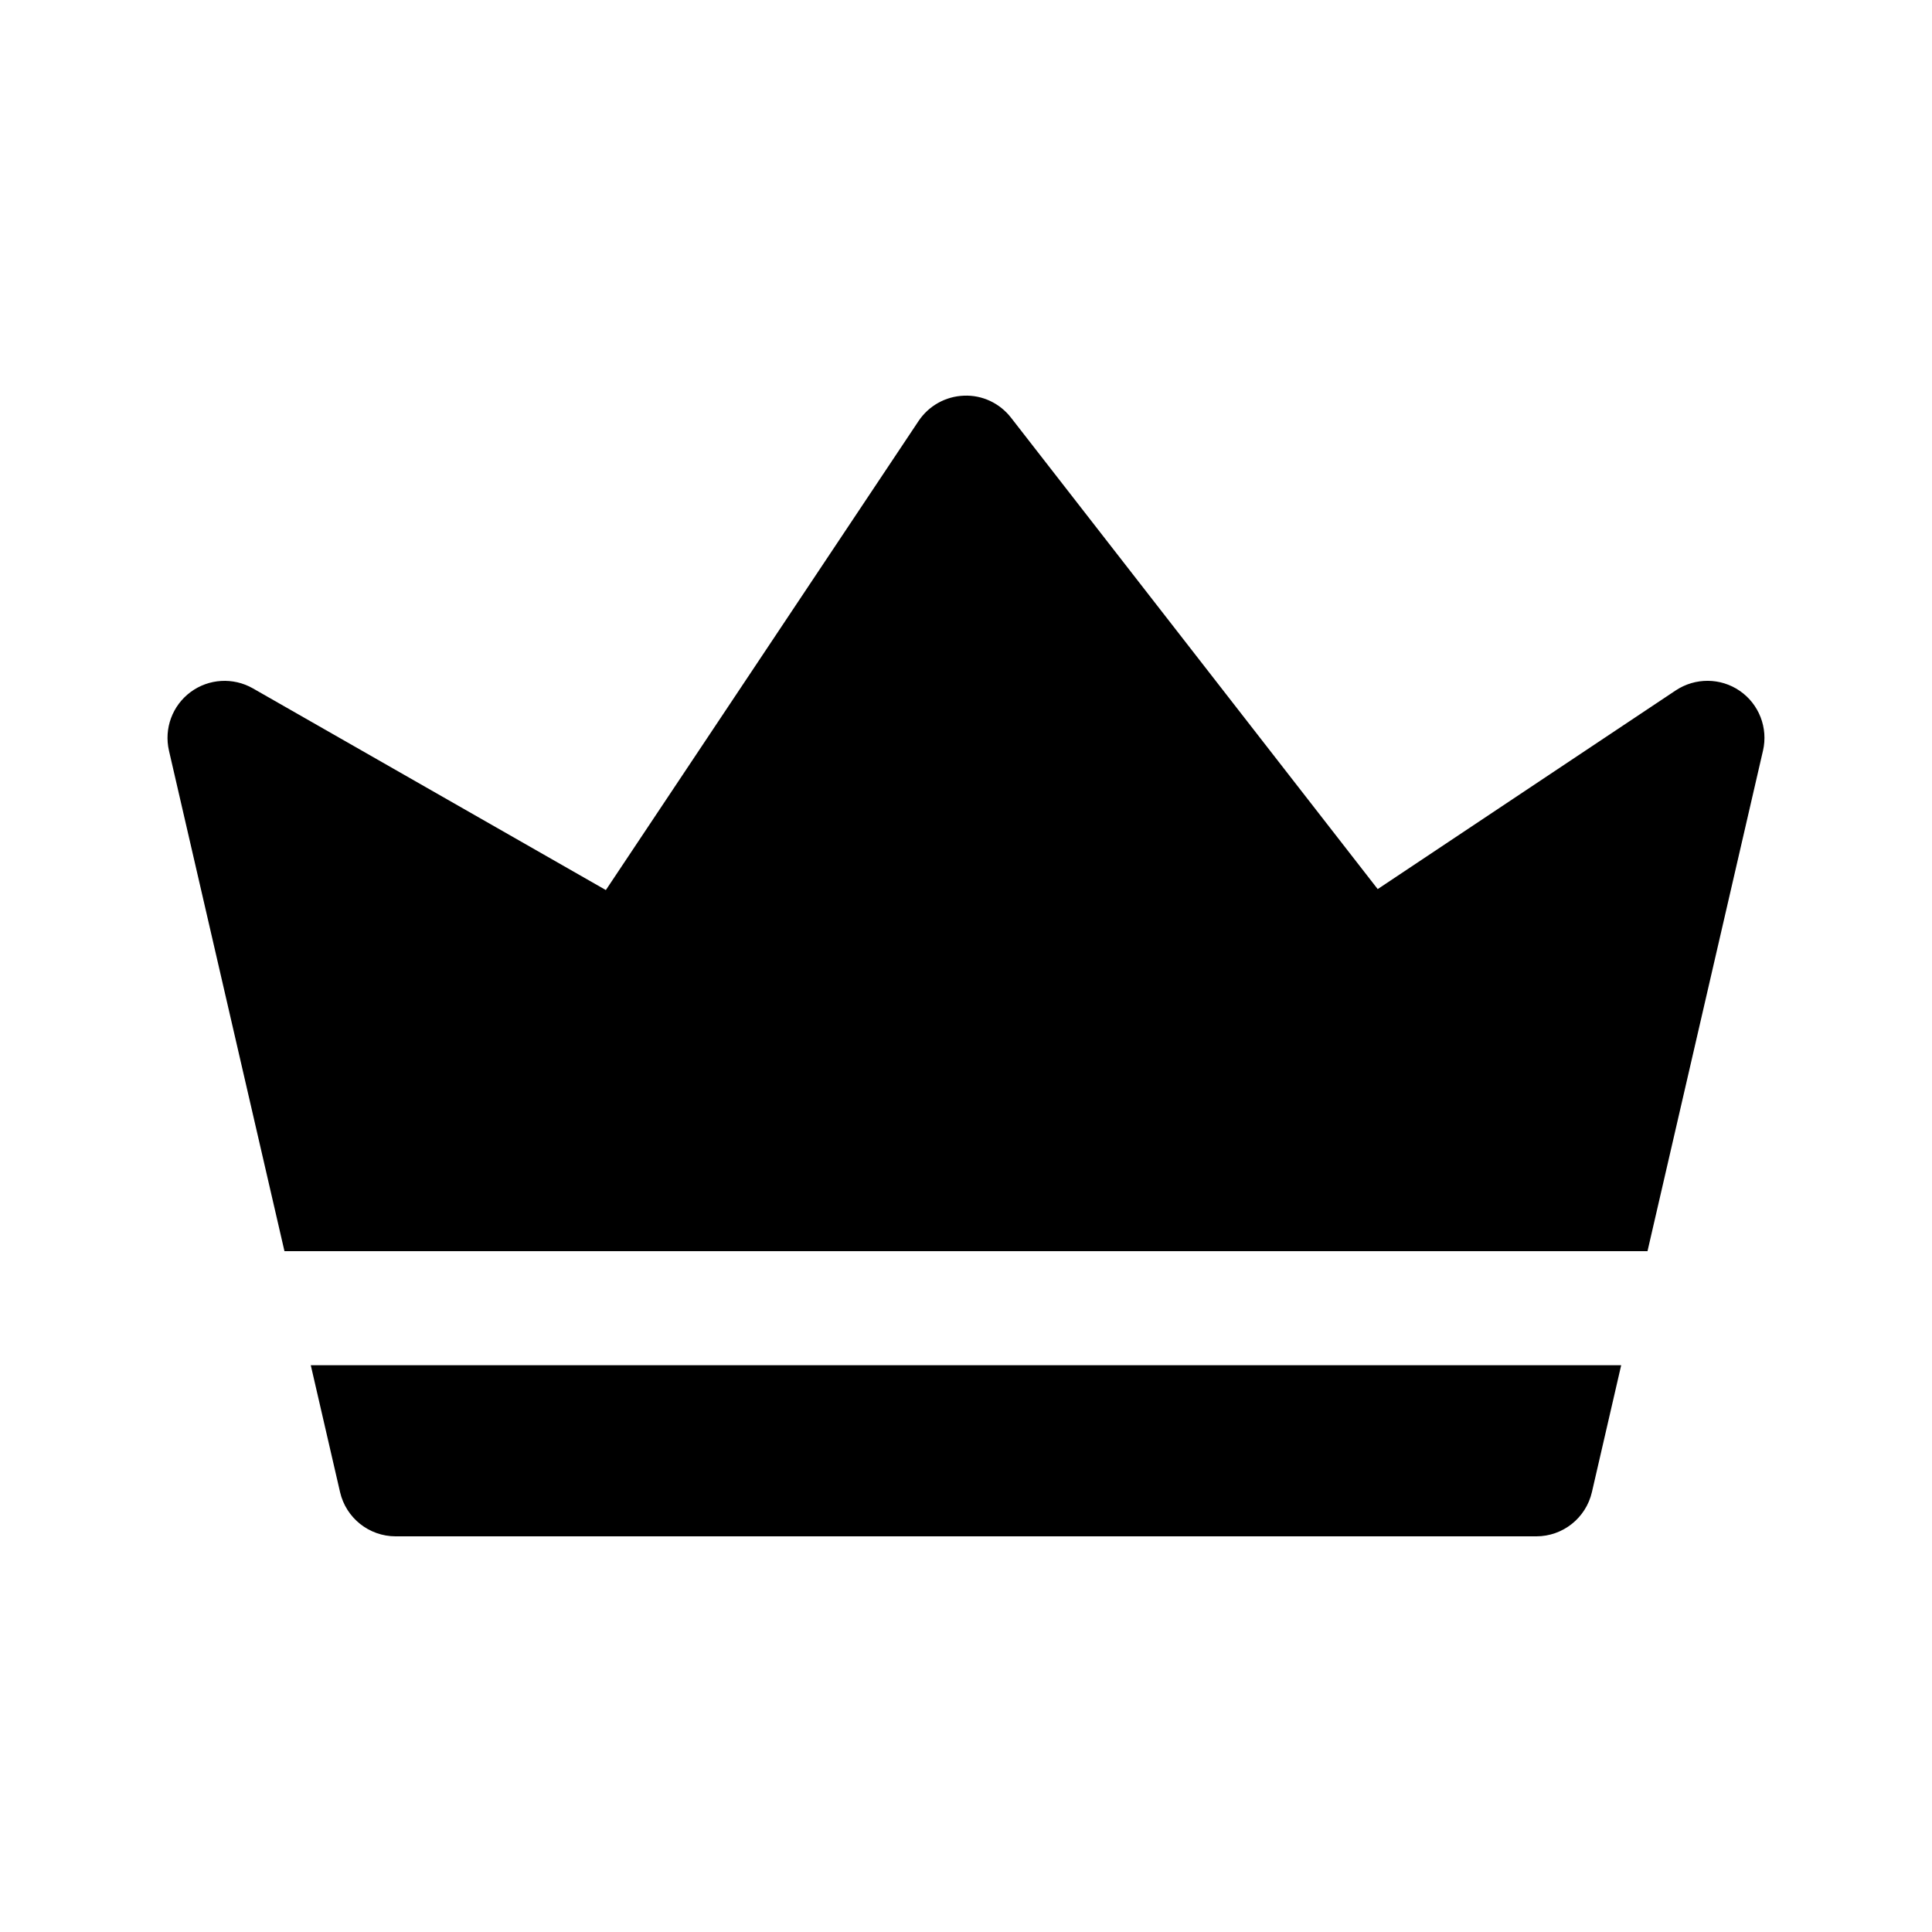 <?xml version="1.0" encoding="UTF-8"?>
<!-- Uploaded to: ICON Repo, www.svgrepo.com, Generator: ICON Repo Mixer Tools -->
<svg fill="#000000" width="800px" height="800px" version="1.1" viewBox="144 144 512 512" xmlns="http://www.w3.org/2000/svg">
 <g>
  <path d="m573.63 505.8-7.758 33.629c-1.59 6.859-7.695 11.715-14.734 11.715h-302.29c-7.039 0-13.145-4.856-14.73-11.715l-7.758-33.629z"/>
  <path d="m611.21 342.94-30.605 132.63h-361.22l-30.605-132.63c-1.352-5.856 0.891-11.949 5.715-15.531 4.832-3.586 11.316-3.953 16.516-0.988l93.547 53.453 82.863-124.29c2.695-4.047 7.164-6.543 12.02-6.723 4.902-0.207 9.508 2 12.488 5.828l97.176 124.93 78.996-52.664c5.16-3.414 11.879-3.379 16.973 0.141 5.098 3.519 7.527 9.801 6.141 15.836z"/>
 </g>
</svg>